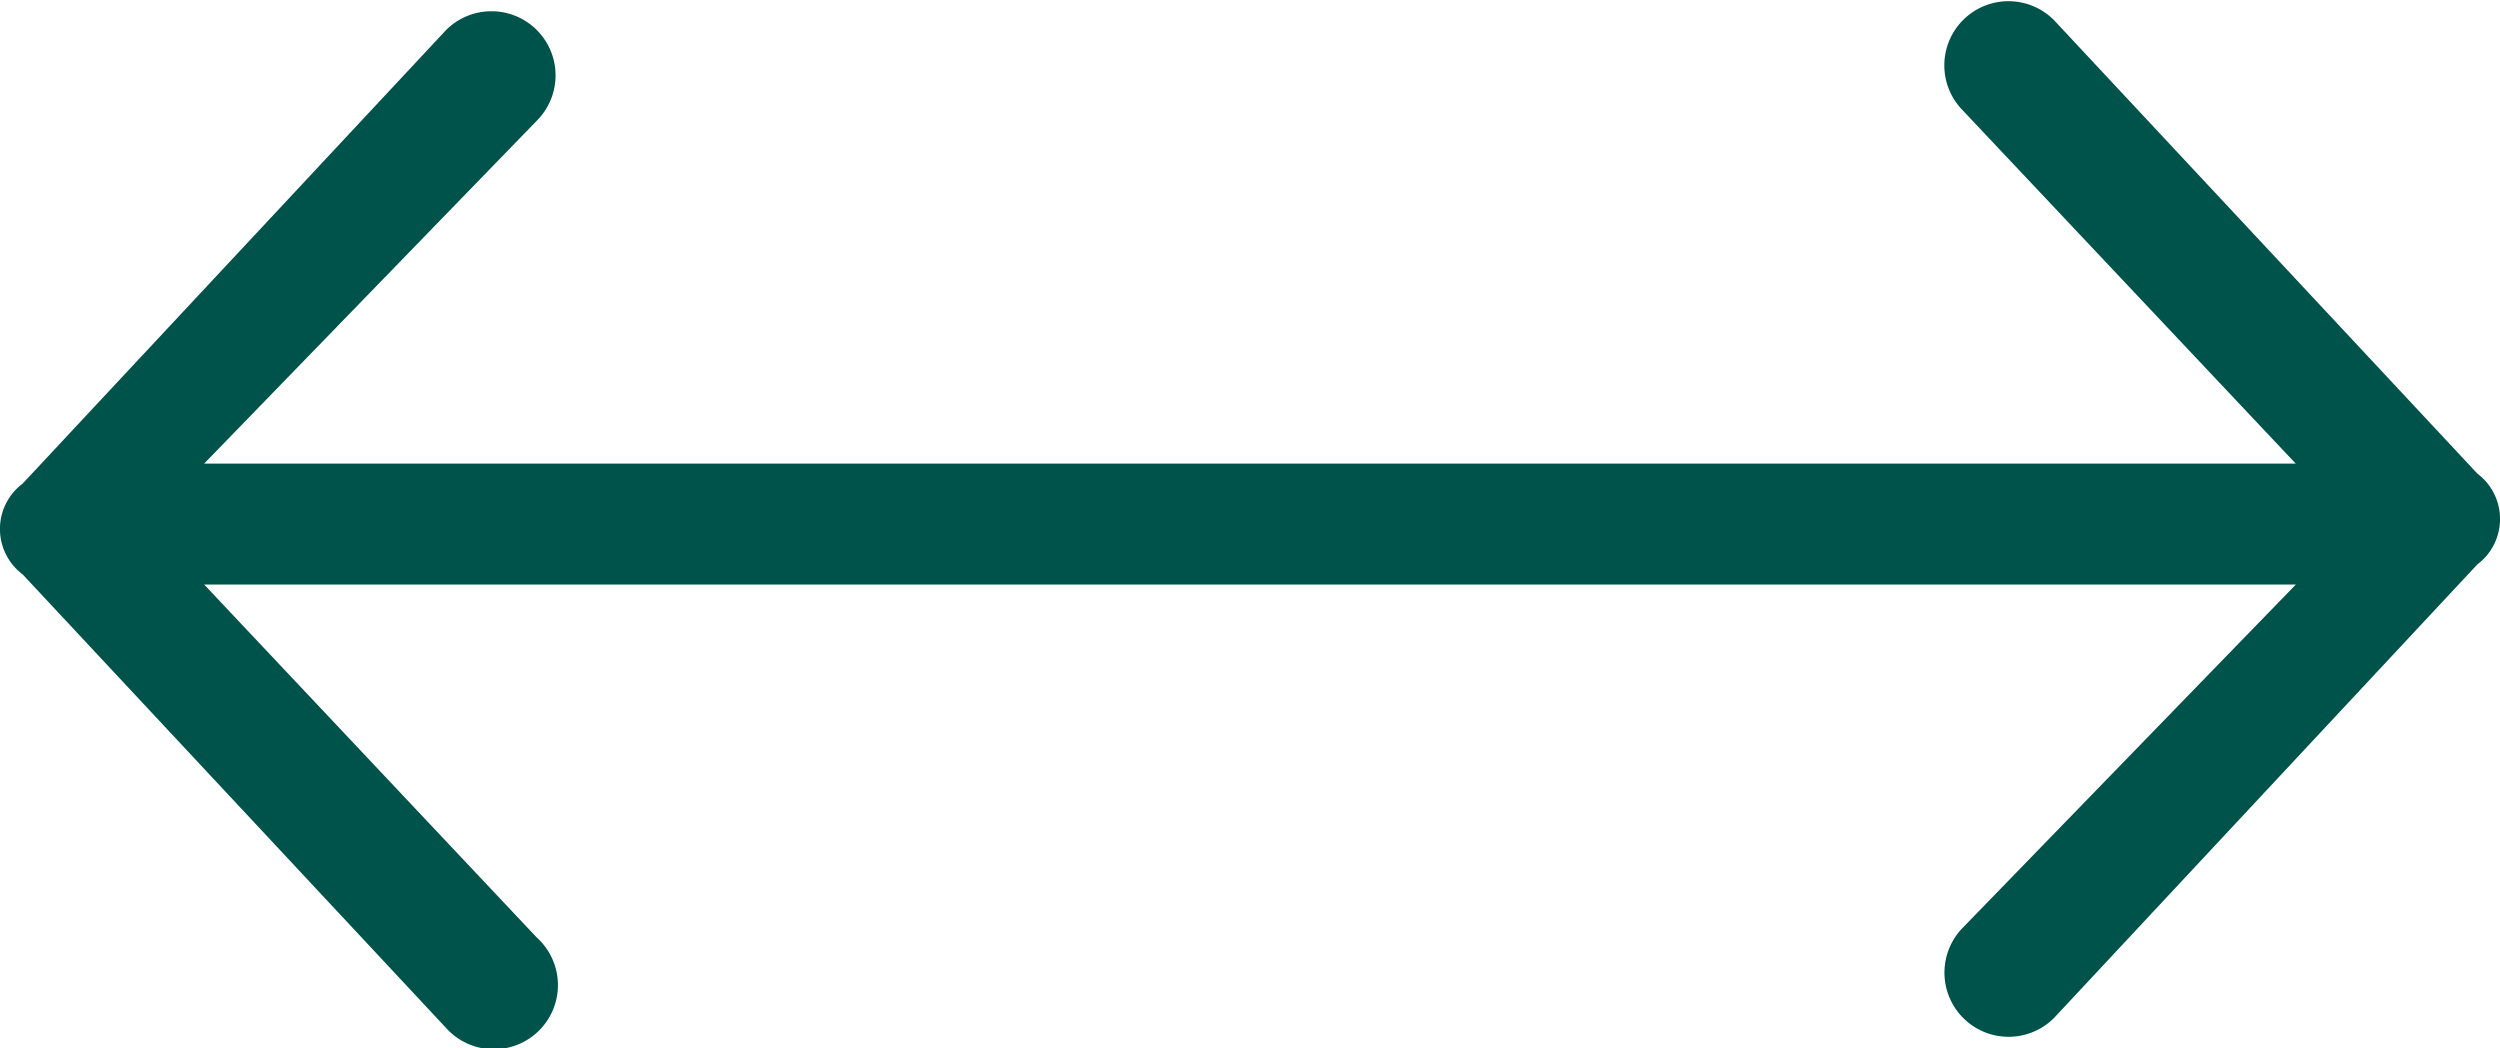 <svg xmlns="http://www.w3.org/2000/svg" width="20" height="8.384" viewBox="0 0 20 8.384"><path id="Path_57" data-name="Path 57" d="M19.819,3.789,16.431.16a.513.513,0,0,0-.726.726l2.661,2.823H1.633L4.294.966A.513.513,0,0,0,3.569.24L.181,3.869a.454.454,0,0,0,0,.726L3.569,8.224A.513.513,0,1,0,4.294,7.5L1.633,4.676H18.367L15.706,7.418a.513.513,0,0,0,.726.726l3.387-3.629a.454.454,0,0,0,0-.726" transform="translate(0 0)" fill="#00534a"></path></svg>